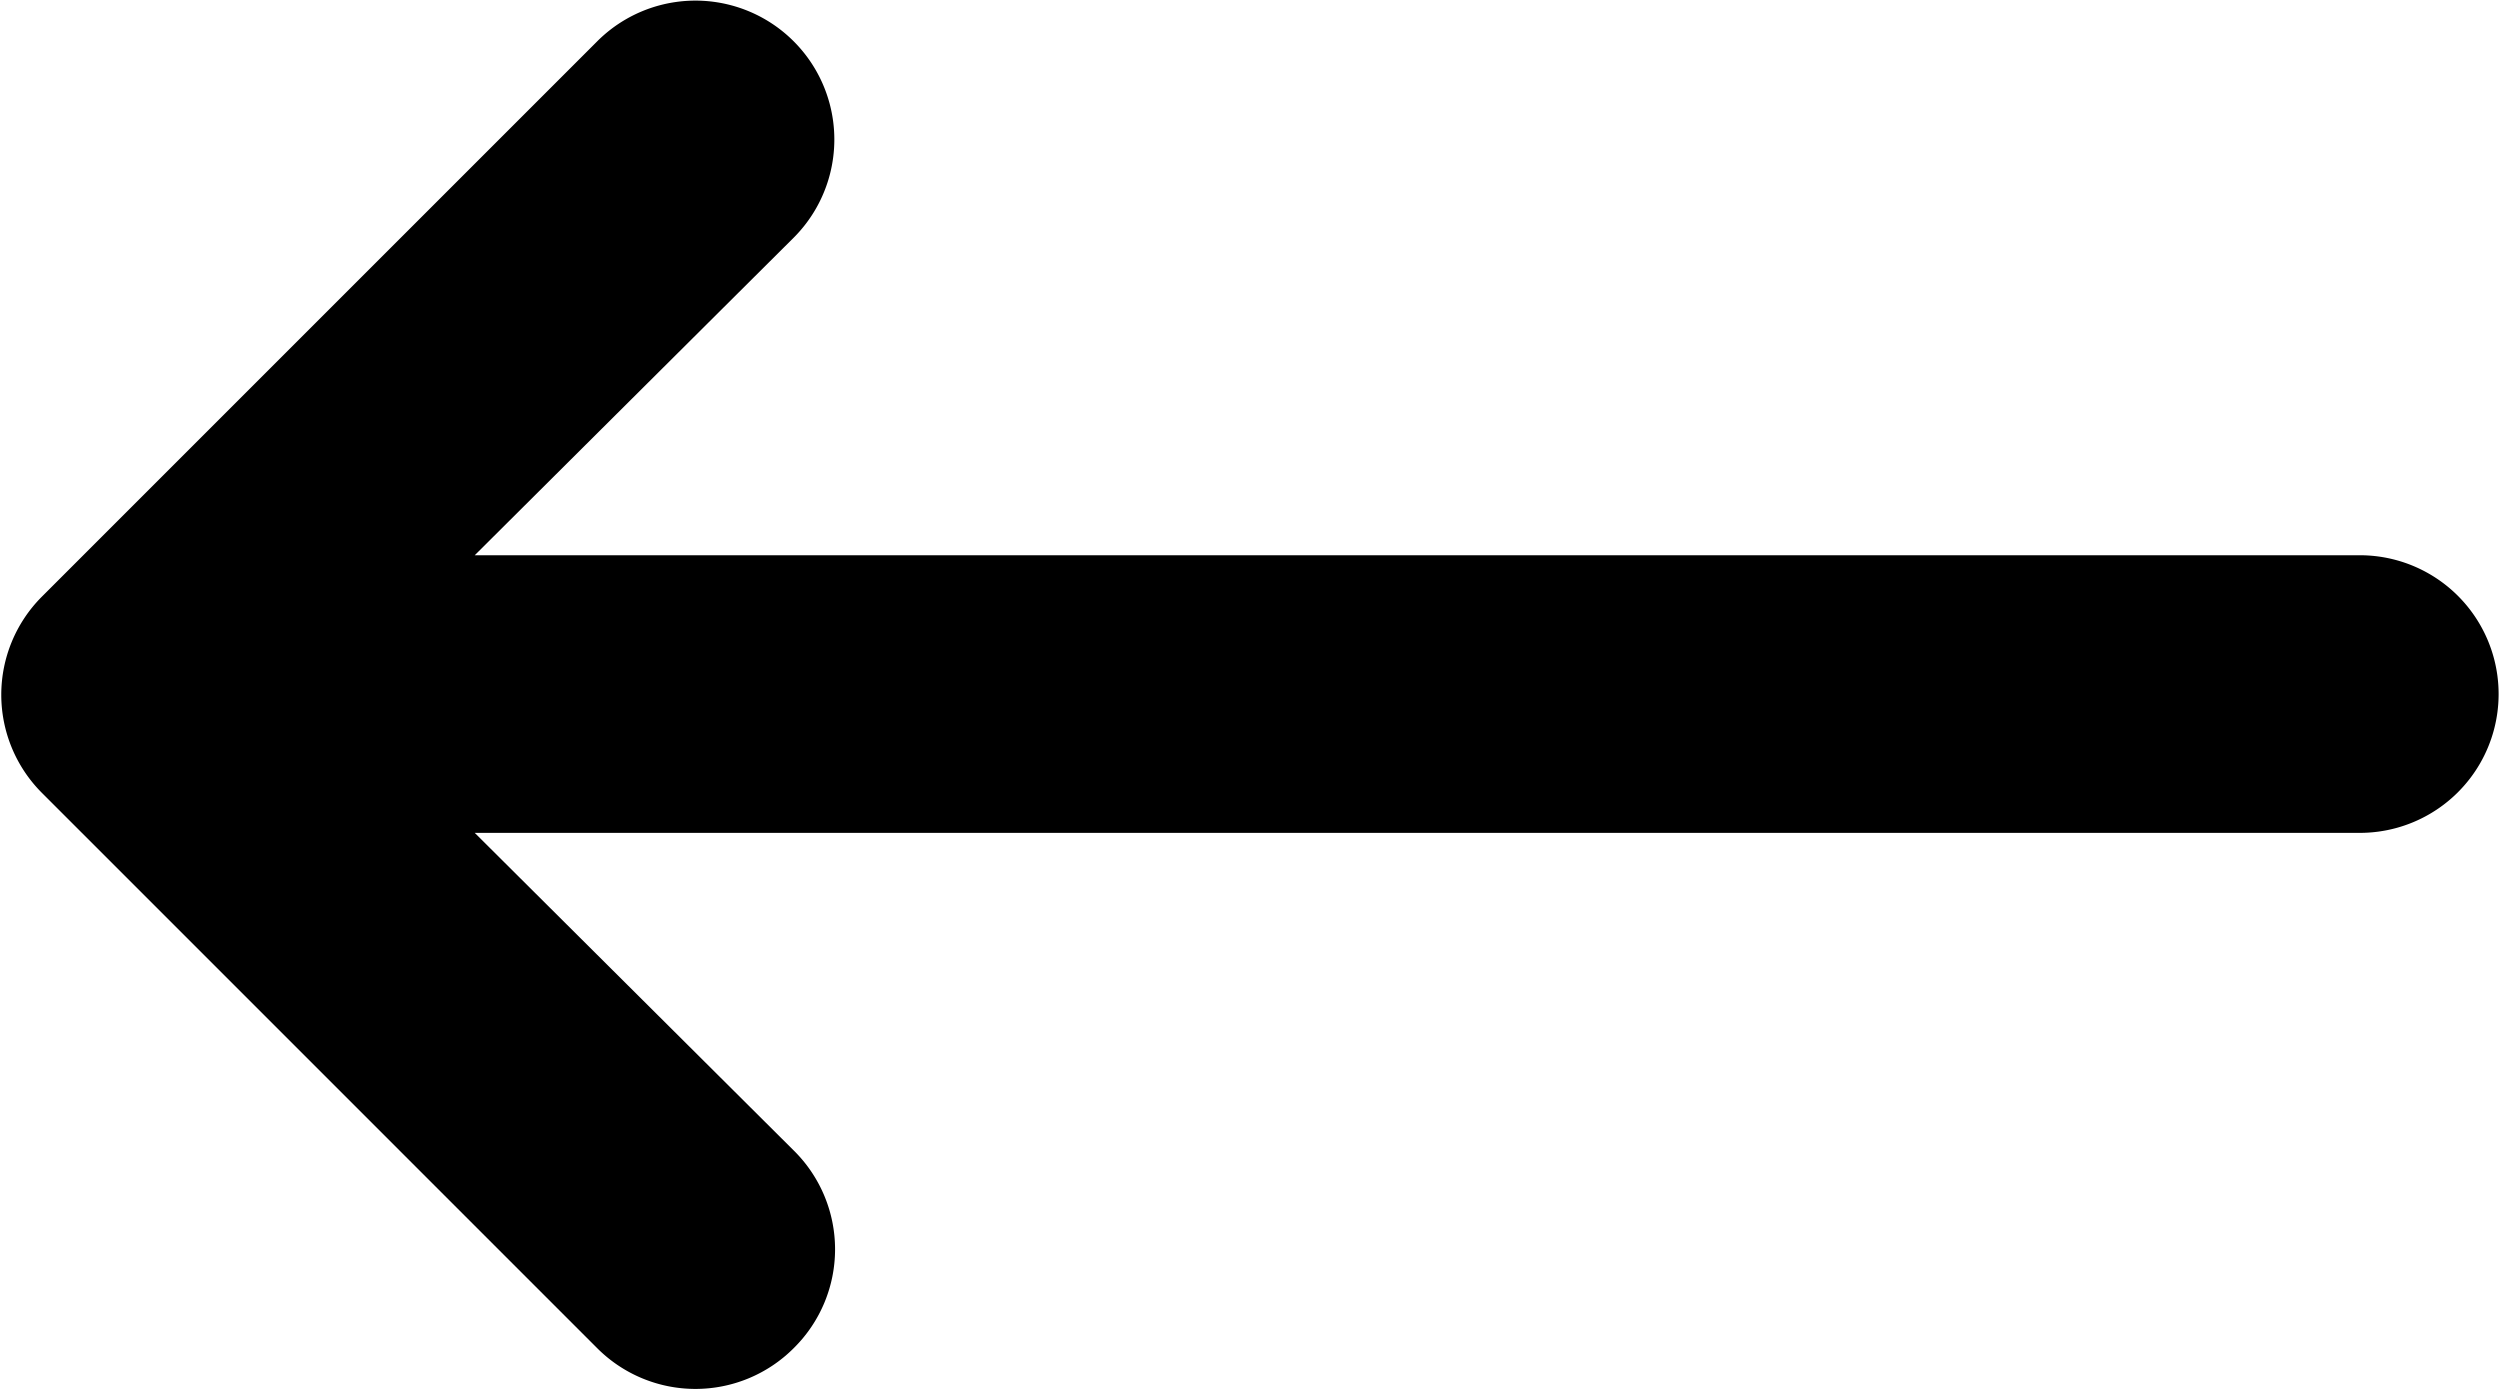 <svg xmlns="http://www.w3.org/2000/svg" viewBox="0 0 18.01 10.01"><path d="M5.72,9.71a1,1,0,0,1-1.42,0h0l-4-4h0a1,1,0,0,1,0-1.41h0l4-4A1,1,0,0,1,5.72,1.71L3.42,4H17a1,1,0,0,1,0,2H3.42l2.3,2.29a1,1,0,0,1,0,1.42Z"/></svg>